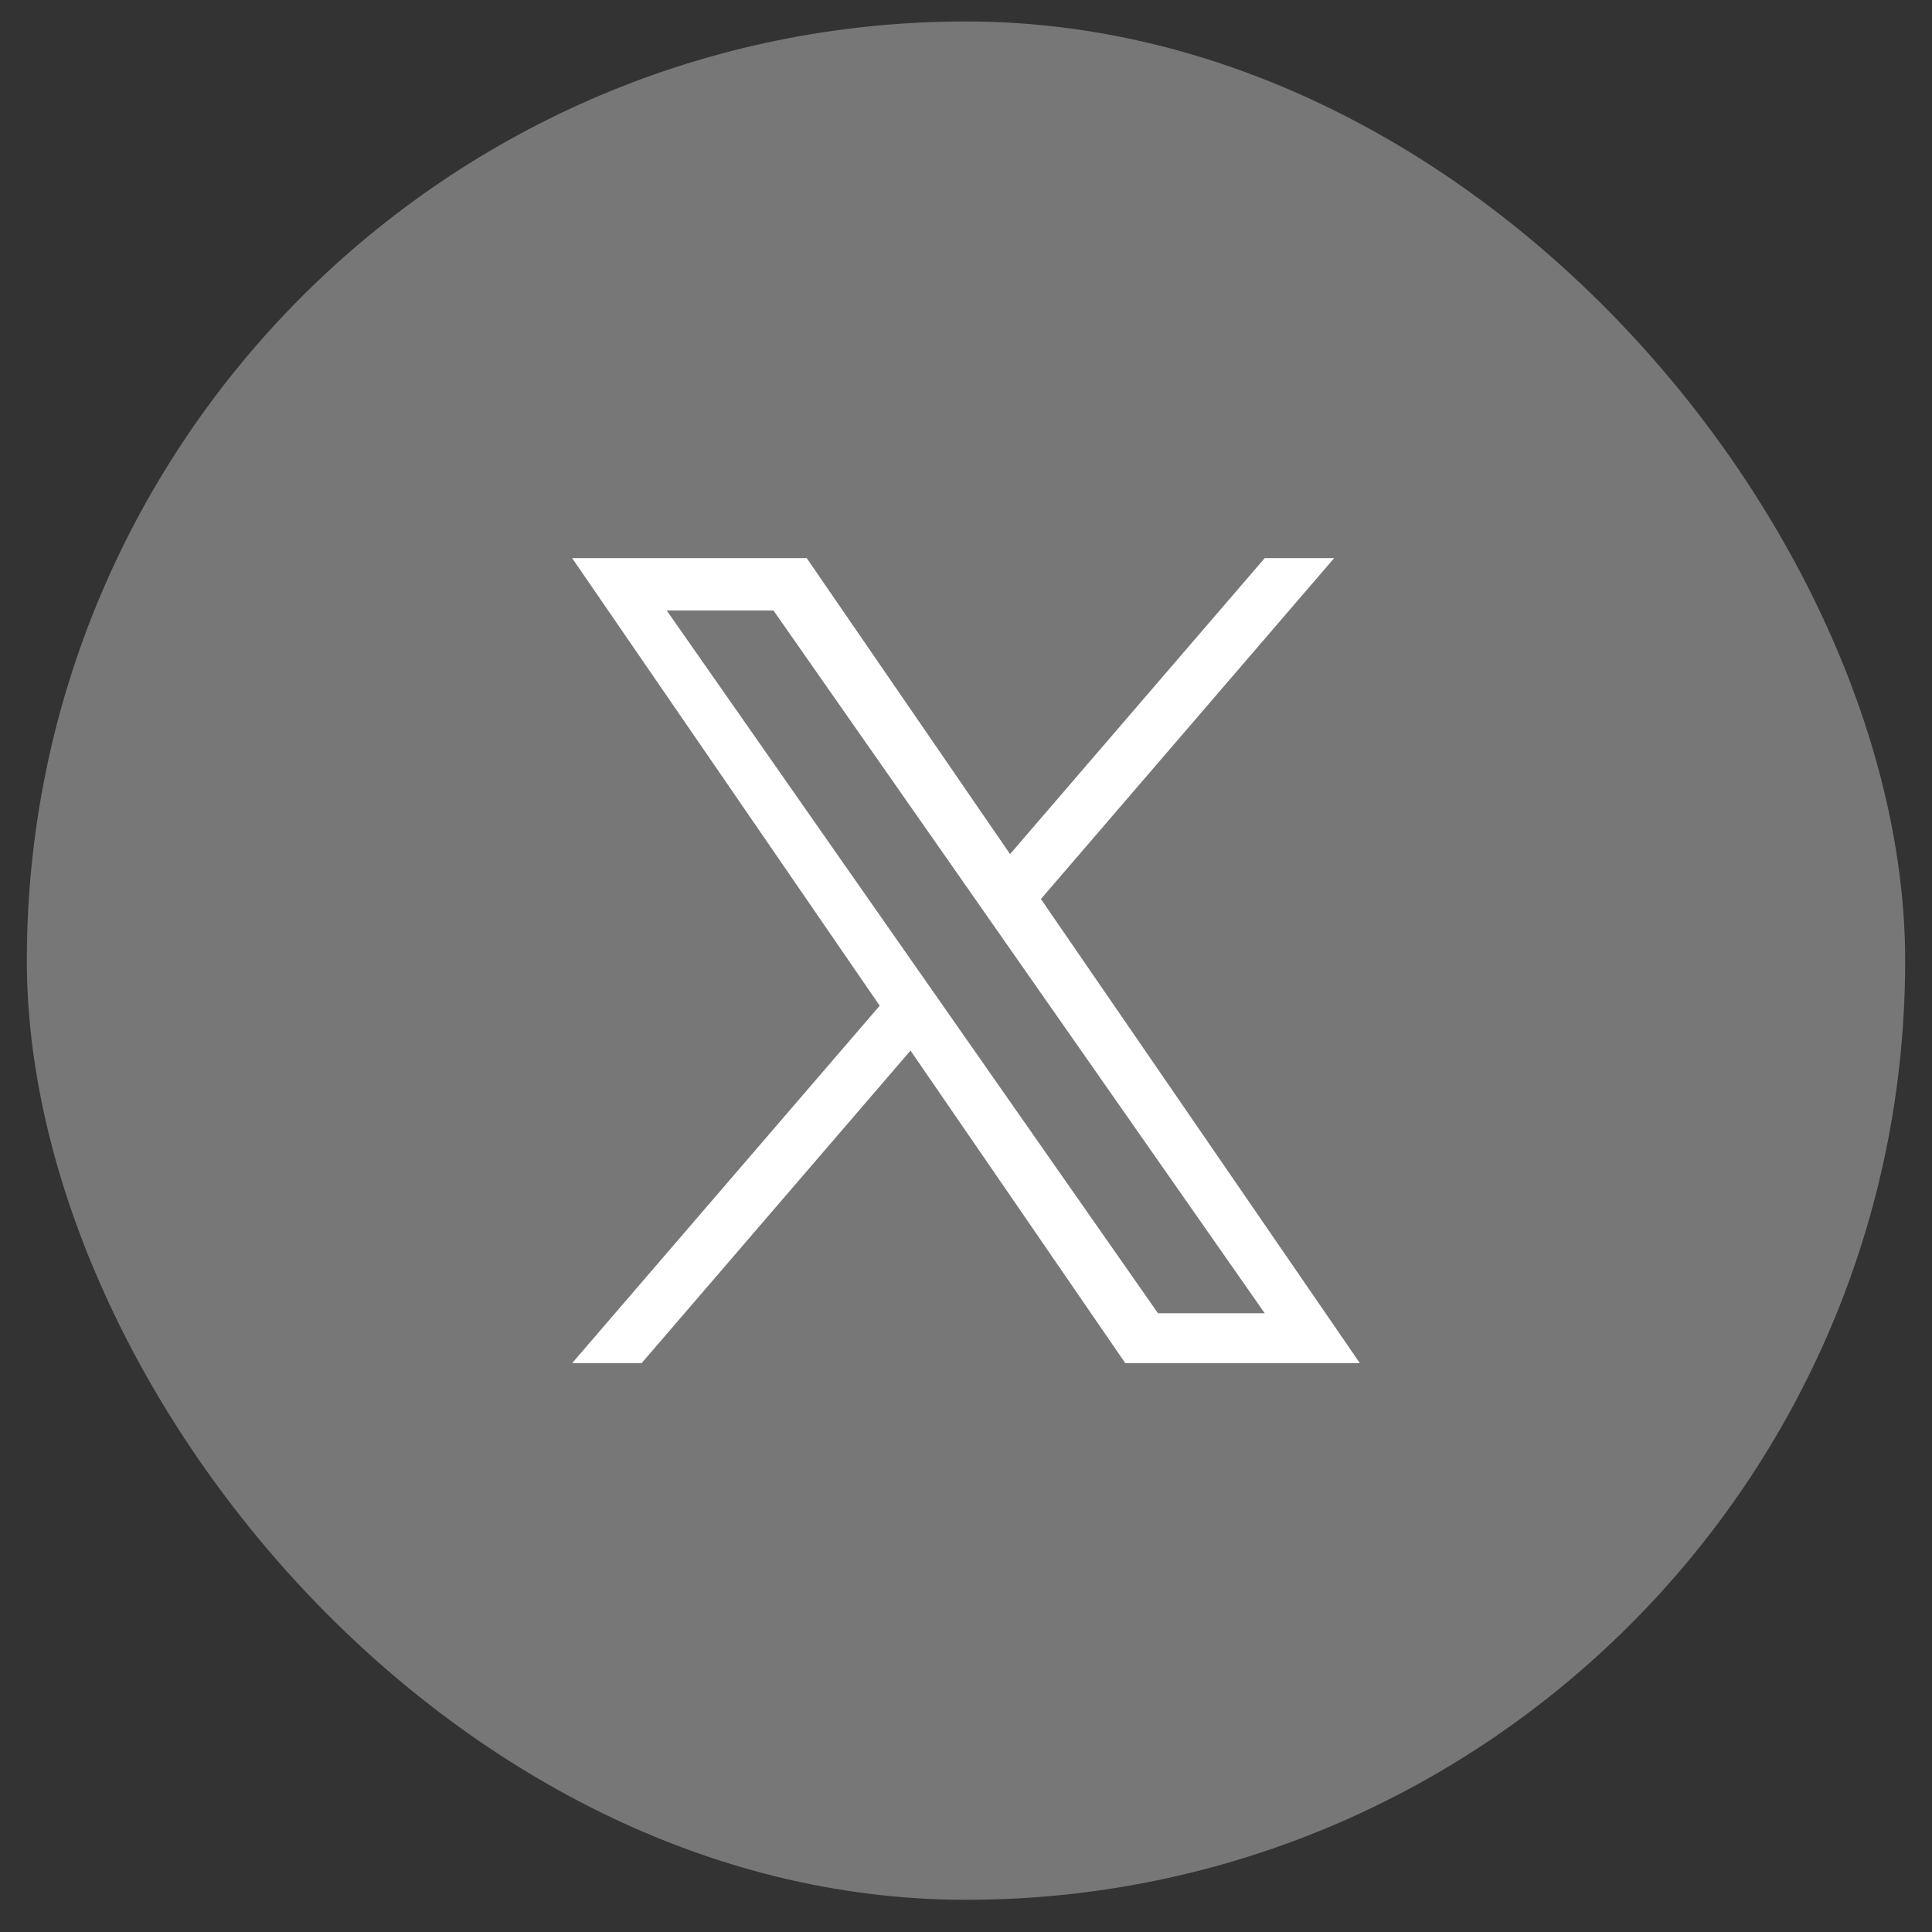 <svg width="36" height="36" viewBox="0 0 36 36" fill="none" xmlns="http://www.w3.org/2000/svg">
<rect x="0" y="0" width="36" height="36" fill="#333333" stroke="none"/>
<rect x="0.5" y="0.4" width="35" height="35" rx="17.5" fill="#777777"/>
<g clip-path="url(#clip0_36_4870)">
<path d="M19.396 16.752L24.86 10.4H23.566L18.821 15.915L15.032 10.4H10.661L16.392 18.74L10.661 25.4H11.956L16.966 19.576L20.968 25.4H25.339L19.396 16.752H19.396ZM17.623 18.813L17.042 17.983L12.423 11.375H14.412L18.14 16.708L18.72 17.538L23.566 24.47H21.577L17.623 18.814V18.813Z" fill="white"/>
</g>
<defs>
<clipPath id="clip0_36_4870">
<rect width="15" height="15" fill="white" transform="translate(10.5 10.4)"/>
</clipPath>
</defs>
</svg>


